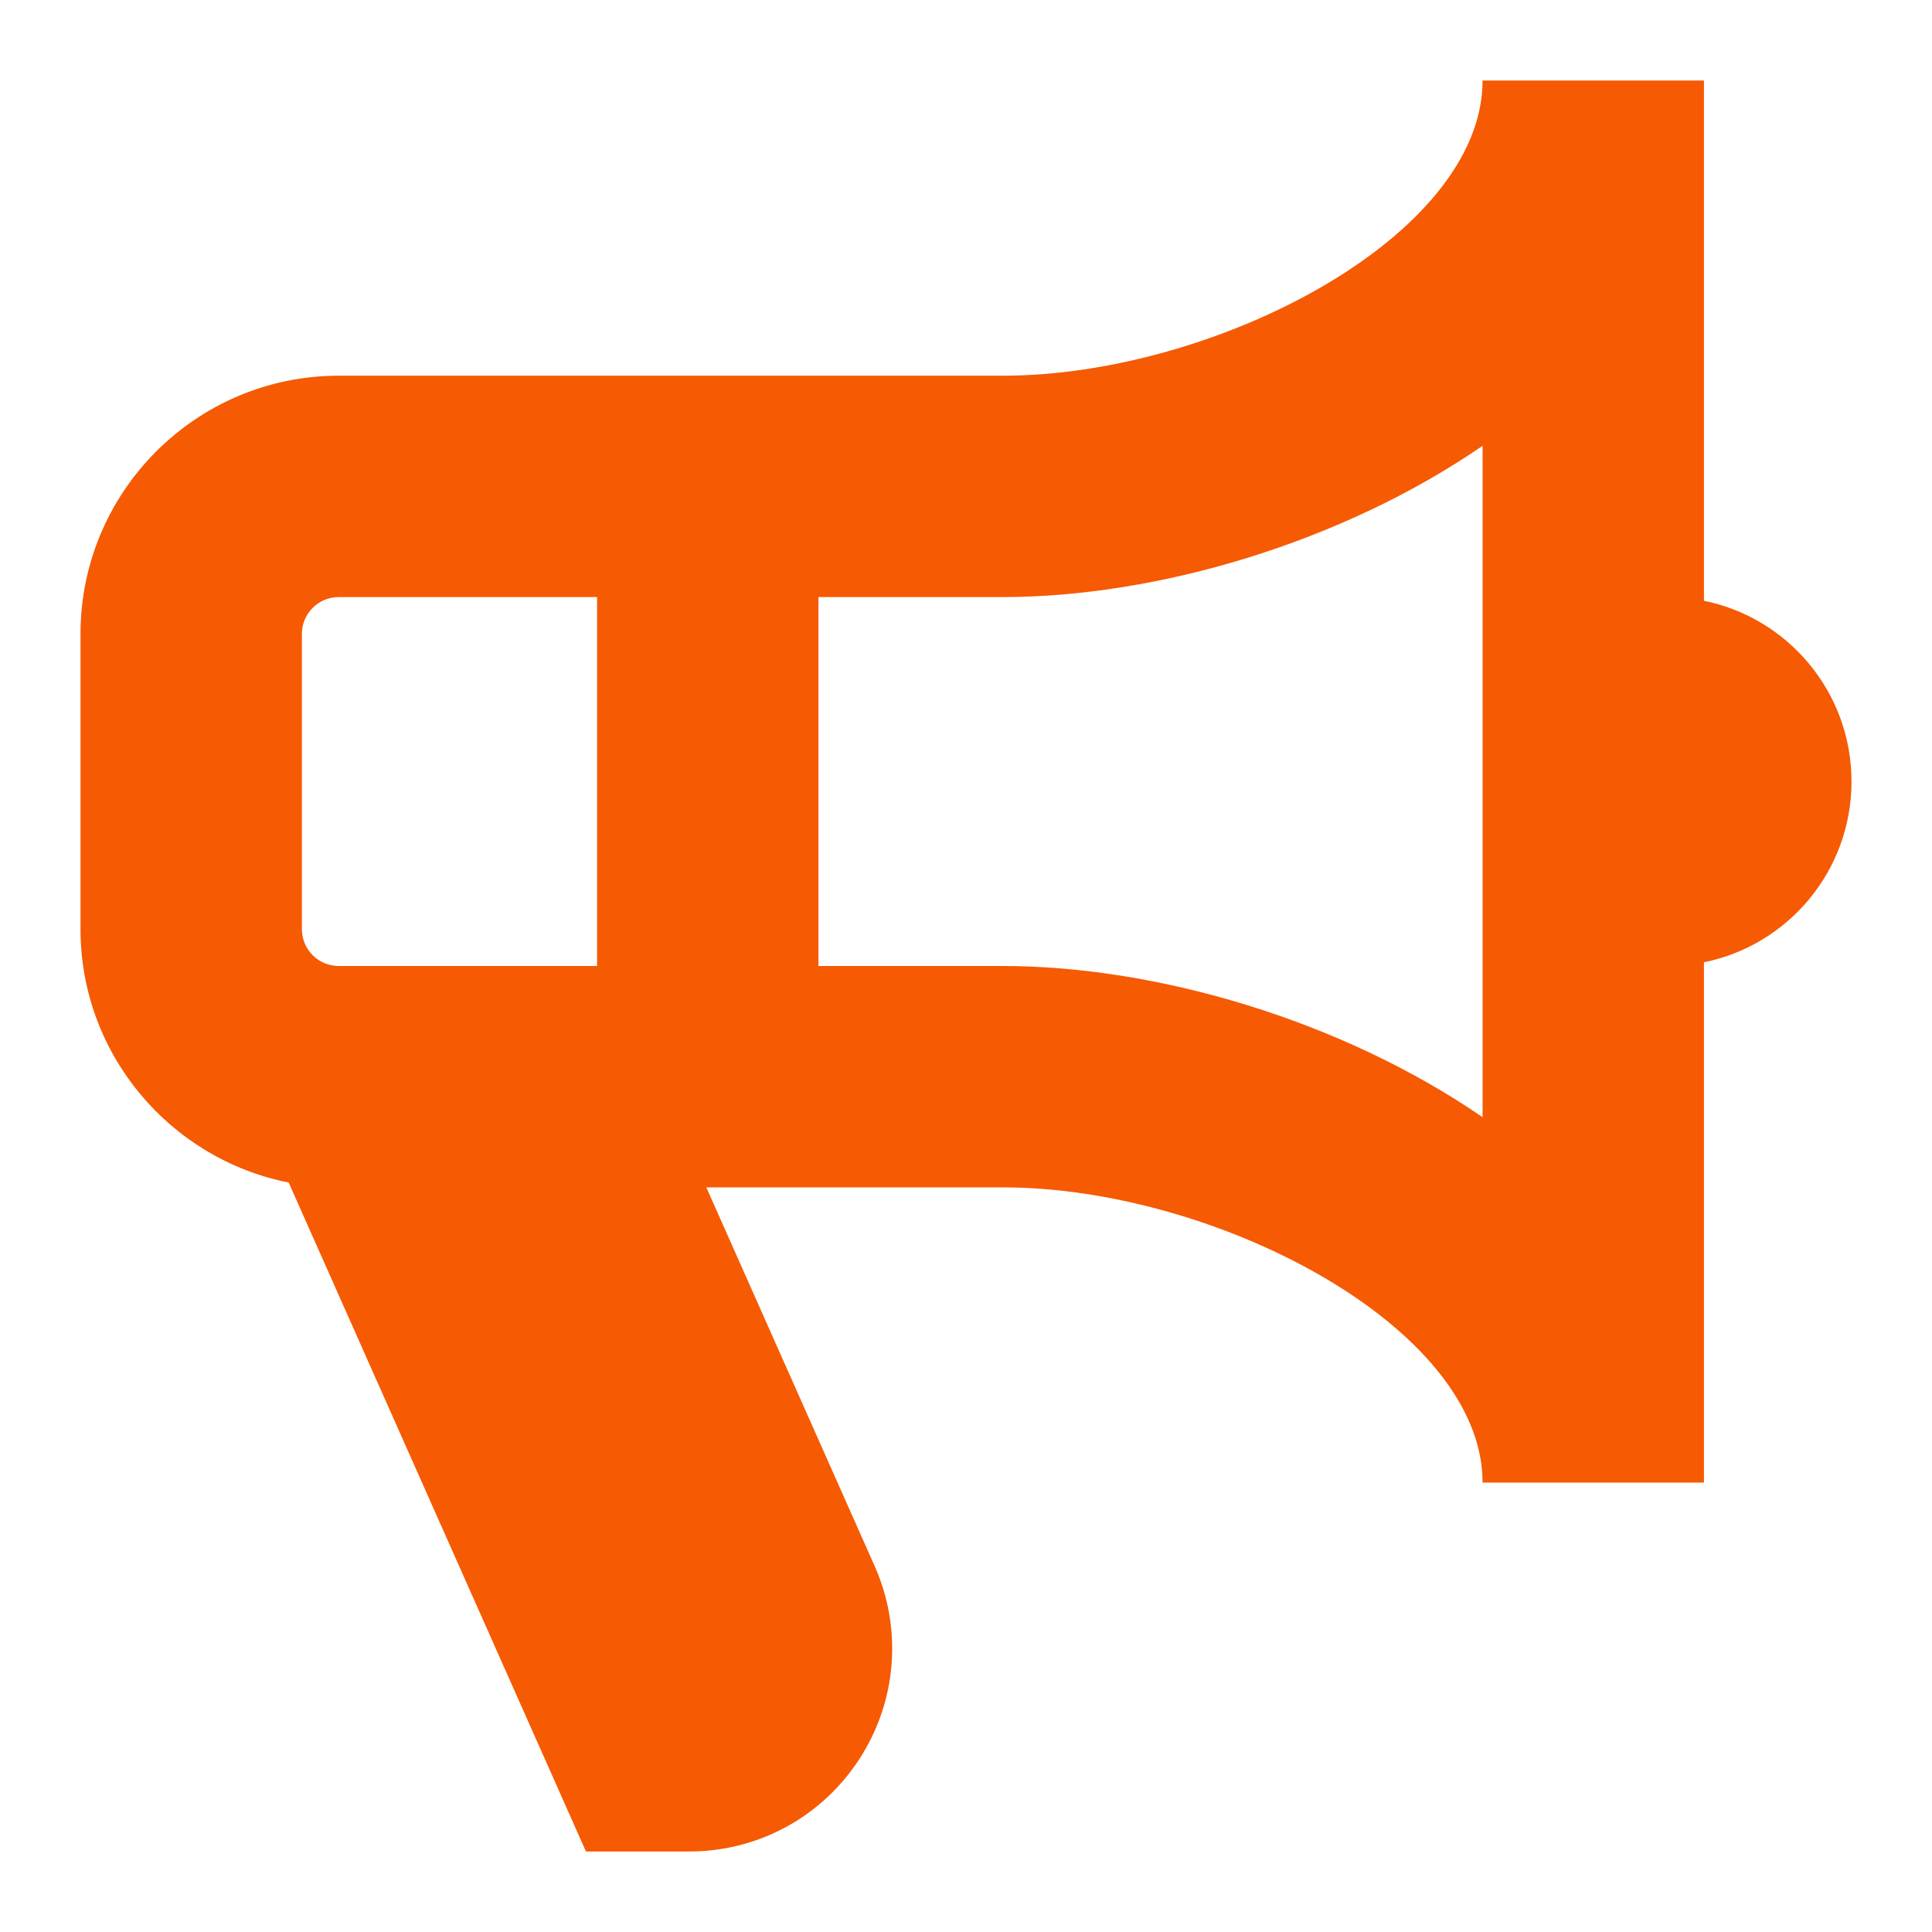 <?xml version="1.0" encoding="UTF-8"?> <svg xmlns="http://www.w3.org/2000/svg" width="24" height="24" viewBox="0 0 24 24" fill="none"><path d="M23 9.708C23 8.6 22.213 7.675 21.167 7.463V1H18.417C18.417 2.941 15.085 4.667 12.458 4.667H4.208C2.439 4.667 1 6.106 1 7.875V11.542C1 13.097 2.114 14.398 3.586 14.69L7.279 23H8.561C9.418 23 10.208 22.571 10.675 21.852C11.141 21.135 11.213 20.237 10.865 19.454L8.774 14.75H12.458C15.085 14.75 18.417 16.476 18.417 18.417H21.167V11.954C22.213 11.742 23 10.818 23 9.708ZM3.75 7.875C3.75 7.622 3.955 7.417 4.208 7.417H7.417V12H4.208C3.955 12 3.75 11.795 3.75 11.542V7.875ZM12.458 12H10.167V7.417H12.458C14.362 7.417 16.659 6.747 18.417 5.538V13.878C16.659 12.67 14.362 12 12.458 12Z" fill="#F65A03"></path></svg> 